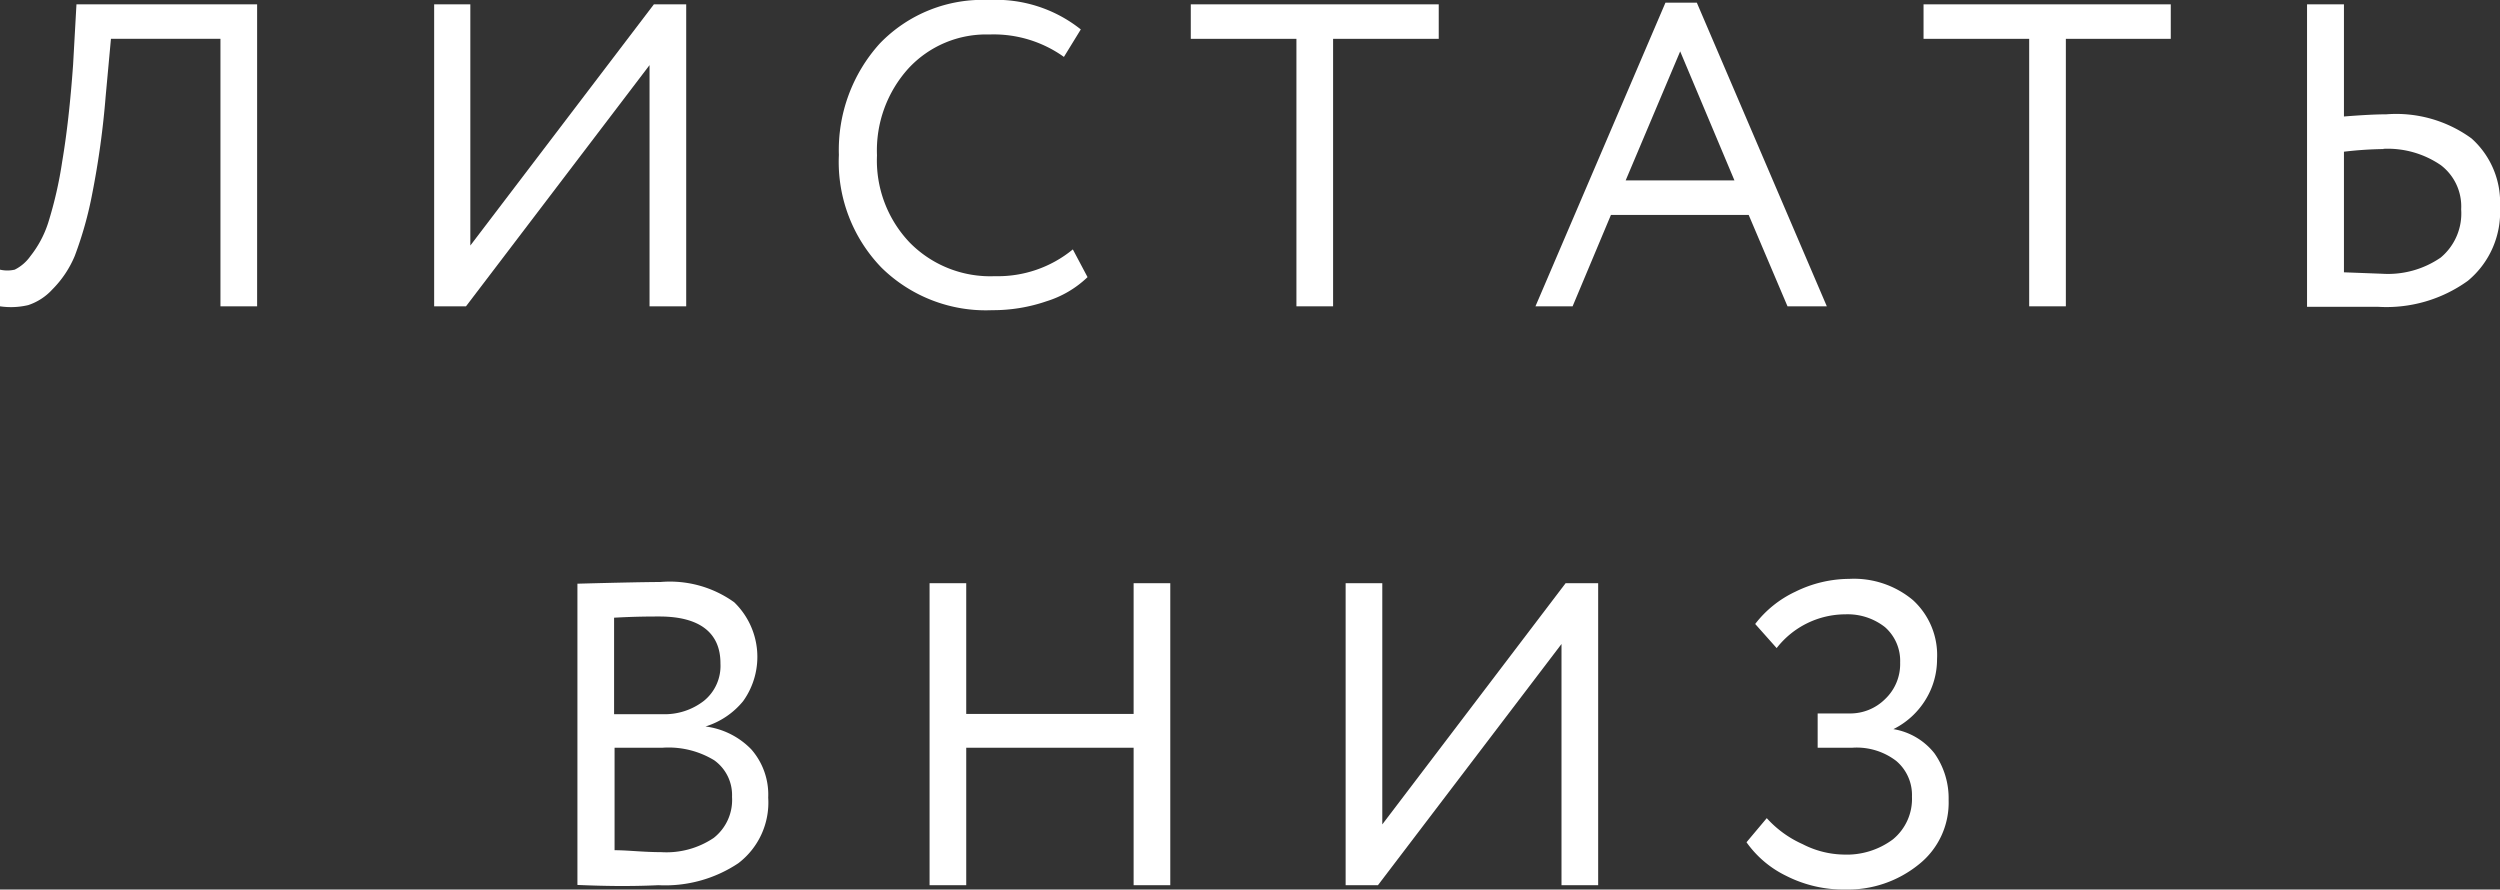 <?xml version="1.0" encoding="UTF-8"?> <svg xmlns="http://www.w3.org/2000/svg" viewBox="0 0 103.65 36.88"><rect x="0" y="0" width="103.65" height="36.88" fill="#333333" stroke="none"/> <defs> <style>.cls-1{fill:#fff;}</style> </defs> <g id="Слой_2" data-name="Слой 2"> <g id="Слой_1-2" data-name="Слой 1"> <path class="cls-1" d="M9.14,12.7V1.61H4.6L4.38,4a35.49,35.49,0,0,1-.55,4,15.54,15.54,0,0,1-.73,2.61A4.32,4.32,0,0,1,2.17,12a2.36,2.36,0,0,1-1,.65A3.12,3.12,0,0,1,0,12.7l0-1.52a1.36,1.36,0,0,0,.61,0,1.75,1.75,0,0,0,.65-.56A4.38,4.38,0,0,0,2,9.23a16.74,16.74,0,0,0,.58-2.54c.19-1.12.34-2.46.45-4L3.17.18h7.49V12.7Z"></path> <path class="cls-1" d="M19.32,12.7H18V.18H19.5v10l7.61-10h1.34V12.7H26.93v-10Z"></path> <path class="cls-1" d="M44.48,10.34l.61,1.15a4.29,4.29,0,0,1-1.7,1,6.81,6.81,0,0,1-2.25.37,6.17,6.17,0,0,1-4.59-1.76,6.3,6.3,0,0,1-1.77-4.68,6.58,6.58,0,0,1,1.69-4.61A5.91,5.91,0,0,1,41,0a5.64,5.64,0,0,1,3.81,1.22l-.7,1.14a5,5,0,0,0-3.09-.93,4.39,4.39,0,0,0-3.35,1.4,5.07,5.07,0,0,0-1.31,3.61,4.93,4.93,0,0,0,1.36,3.62,4.68,4.68,0,0,0,3.53,1.39A4.89,4.89,0,0,0,44.48,10.34Z"></path> <path class="cls-1" d="M49.37,1.61V.18H59.65V1.61H55.27V12.7H53.75V1.61Z"></path> <path class="cls-1" d="M63.66,12.7,69.05.11h1.3L75.74,12.7H74.11L72.5,8.91H66.79L65.2,12.7Zm6-10.57L67.4,7.48h4.51Z"></path> <path class="cls-1" d="M79.75,1.61V.18H90V1.61H85.65V12.7H84.13V1.61Z"></path> <path class="cls-1" d="M97.18.18V4.83c.75-.06,1.33-.09,1.75-.09a5.3,5.3,0,0,1,3.54,1,3.56,3.56,0,0,1,1.18,2.85,3.7,3.7,0,0,1-1.33,3.05,5.77,5.77,0,0,1-3.73,1.08l-1.59,0-1.35,0V.18Zm1.64,6a15.32,15.32,0,0,0-1.64.11v5l1.59.06a3.85,3.85,0,0,0,2.42-.67,2.38,2.38,0,0,0,.85-2,2.15,2.15,0,0,0-.84-1.83A3.9,3.9,0,0,0,98.82,6.17Z"></path> <path class="cls-1" d="M23.94,36.69V24.2c1.86-.05,3-.07,3.44-.07a4.57,4.57,0,0,1,3.06.84,3.15,3.15,0,0,1,.37,4.1,3.26,3.26,0,0,1-1.56,1.05v0a3.2,3.2,0,0,1,1.9.95,2.85,2.85,0,0,1,.7,2,3.16,3.16,0,0,1-1.24,2.72,5.46,5.46,0,0,1-3.31.91C26,36.76,24.92,36.73,23.94,36.69Zm3.4-11.13c-.36,0-1,0-1.88.05v4h2a2.65,2.65,0,0,0,1.72-.55,1.86,1.86,0,0,0,.69-1.54C29.88,26.23,29,25.56,27.34,25.56ZM27.48,31h-2v4.25c.55,0,1.19.08,1.93.08a3.51,3.51,0,0,0,2.18-.59,2,2,0,0,0,.76-1.7,1.77,1.77,0,0,0-.74-1.52A3.64,3.64,0,0,0,27.48,31Z"></path> <path class="cls-1" d="M47,36.7V31H40.06V36.7H38.54V24.18h1.52V29.6H47V24.18h1.52V36.7Z"></path> <path class="cls-1" d="M57.13,36.7H55.79V24.18h1.52v10l7.6-10h1.35V36.7H64.74v-10Z"></path> <path class="cls-1" d="M76.51,36.88a5.25,5.25,0,0,1-2.46-.57,4.32,4.32,0,0,1-1.64-1.39l.84-1A4.43,4.43,0,0,0,74.74,35a3.84,3.84,0,0,0,1.68.43,3.2,3.2,0,0,0,2.06-.63,2.17,2.17,0,0,0,.79-1.77,1.85,1.85,0,0,0-.65-1.48A2.69,2.69,0,0,0,76.81,31H75.36V29.58h1.35a2.05,2.05,0,0,0,1.45-.6,2,2,0,0,0,.62-1.51A1.86,1.86,0,0,0,78.15,26a2.5,2.5,0,0,0-1.64-.53,3.62,3.62,0,0,0-2.85,1.4l-.89-1a4.51,4.51,0,0,1,1.67-1.34A5.09,5.09,0,0,1,76.67,24a3.81,3.81,0,0,1,2.64.88,3.09,3.09,0,0,1,1,2.45A3.18,3.18,0,0,1,79.84,29a3.26,3.26,0,0,1-1.34,1.23v0a2.73,2.73,0,0,1,1.7,1,3.23,3.23,0,0,1,.59,1.94,3.27,3.27,0,0,1-1.25,2.68A4.67,4.67,0,0,1,76.51,36.88Z"></path> </g> </g> </svg> 